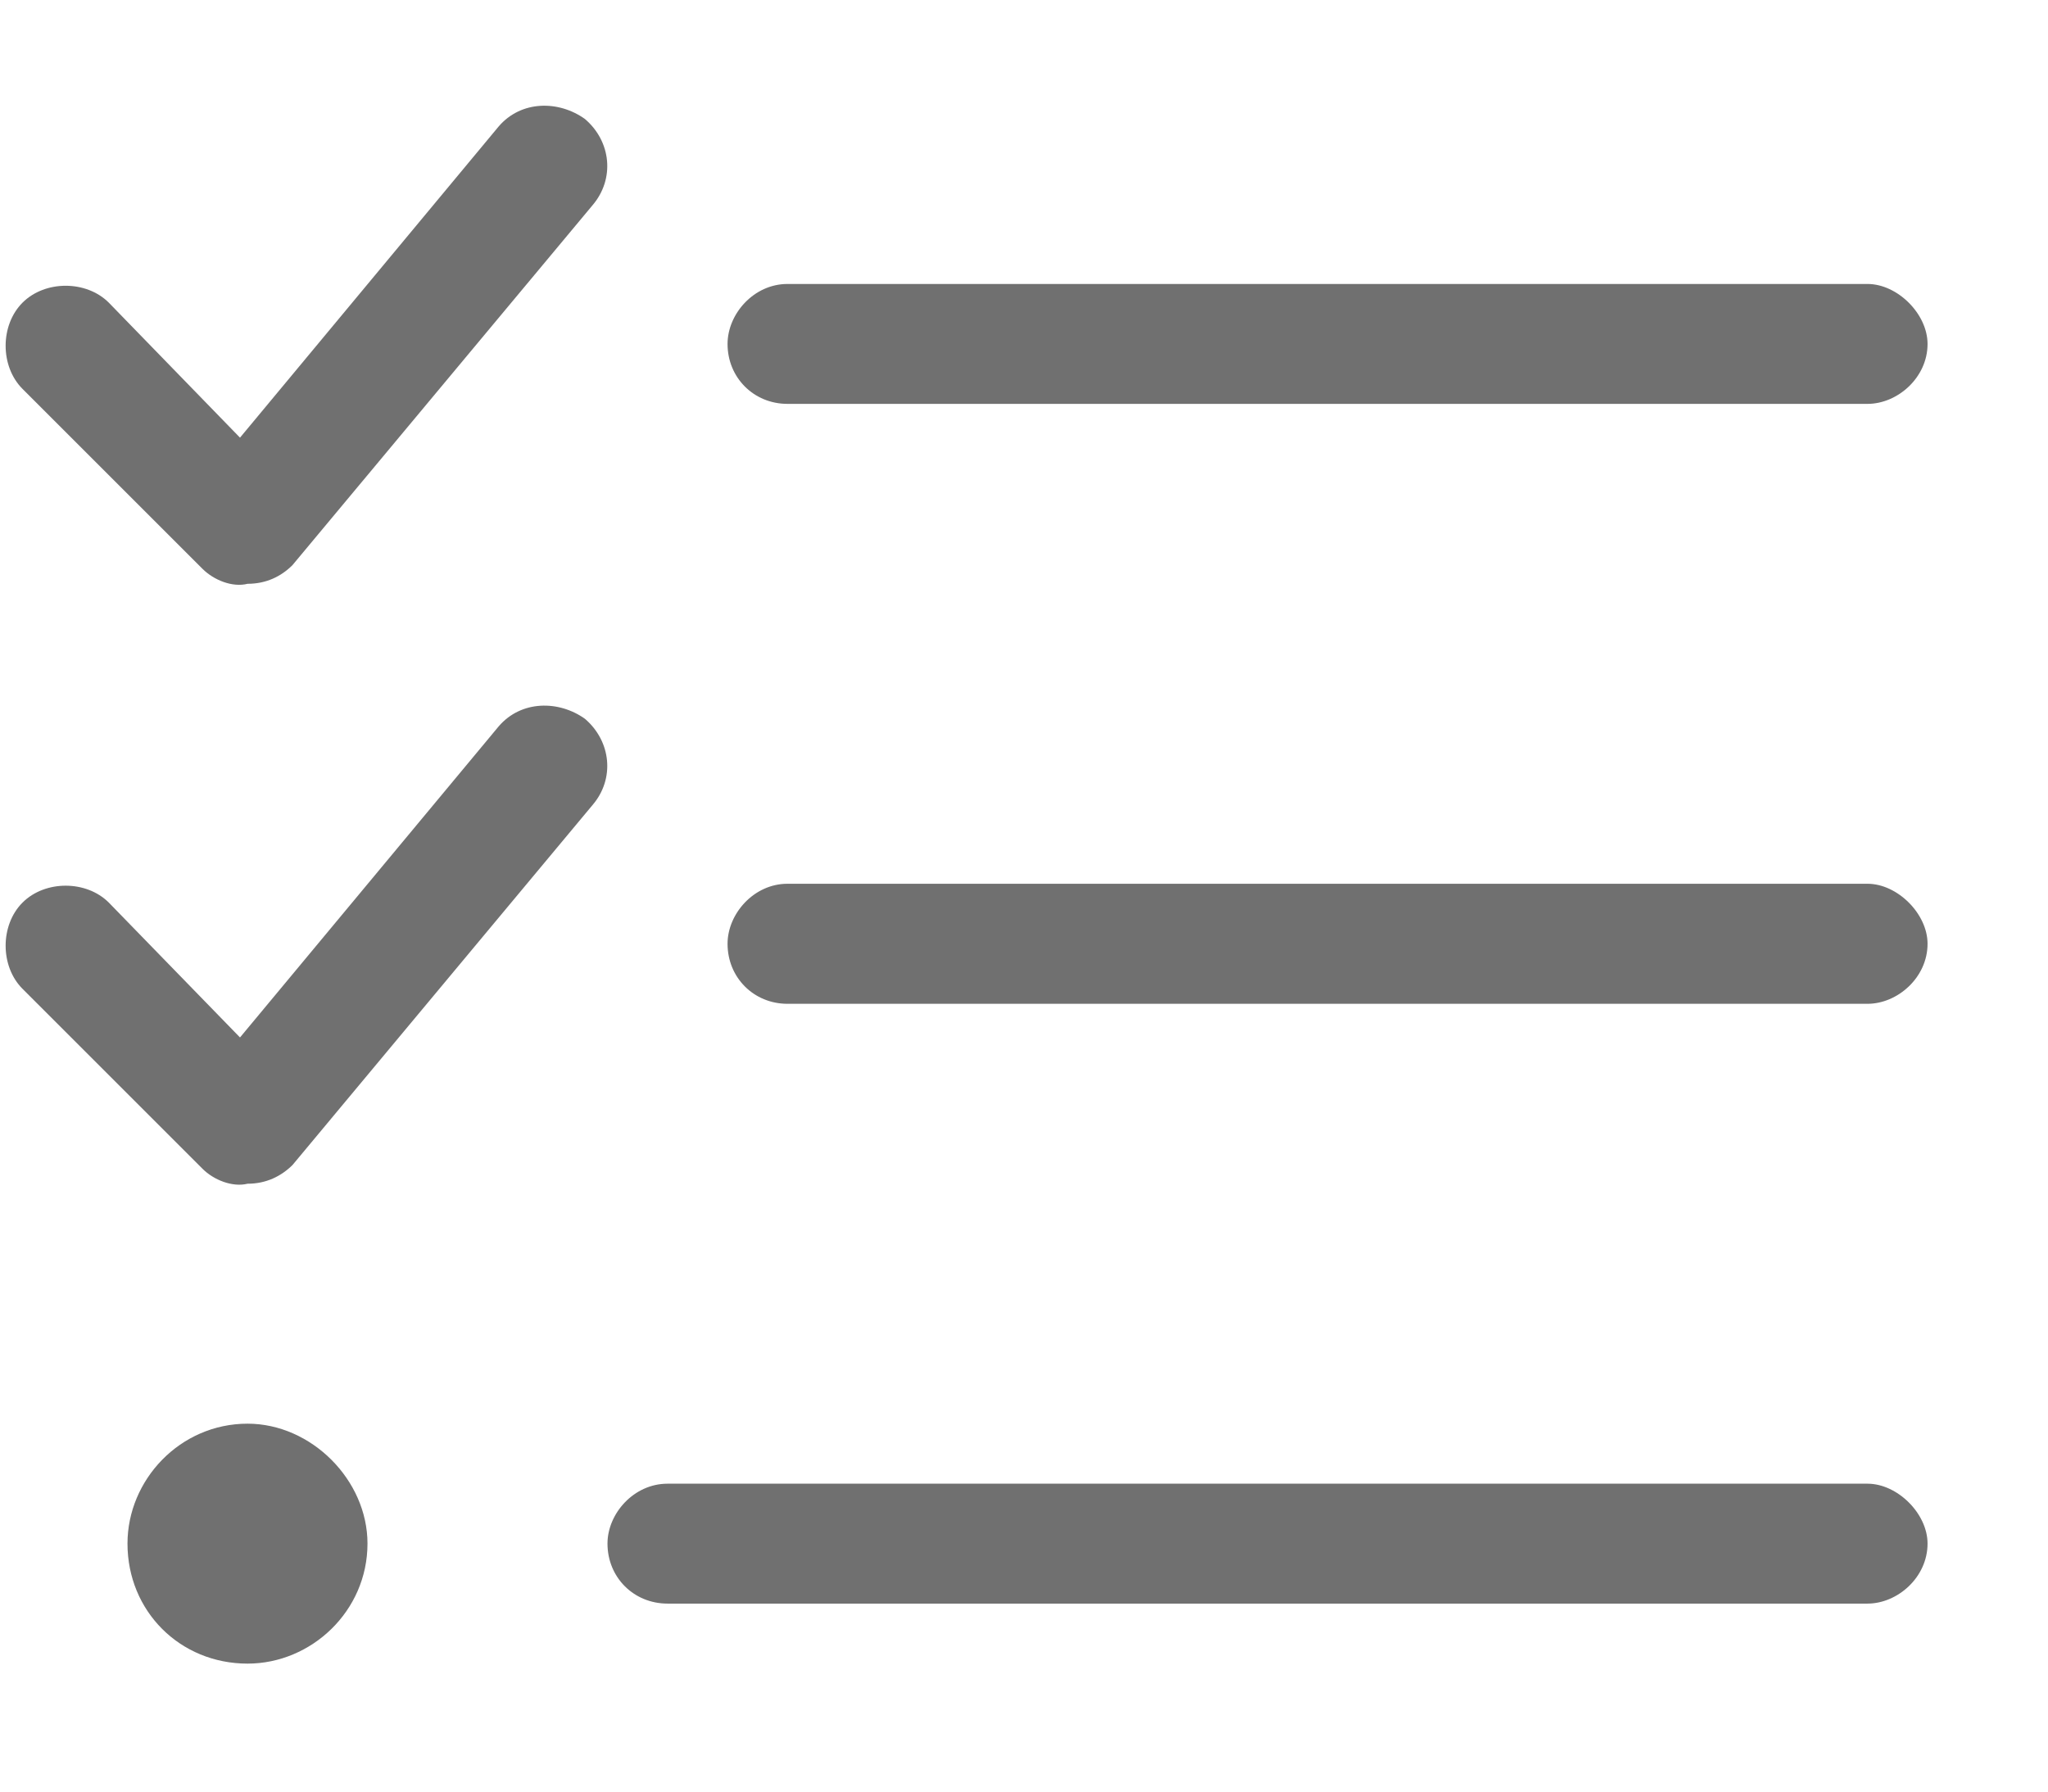 <svg width="16" height="14" viewBox="0 0 16 14" fill="none" xmlns="http://www.w3.org/2000/svg">
<path d="M4.629 1.604L2.285 4.416C2.197 4.504 2.08 4.562 1.934 4.562C1.816 4.592 1.67 4.533 1.582 4.445L0.176 3.039C0 2.863 0 2.541 0.176 2.365C0.352 2.189 0.674 2.189 0.85 2.365L1.875 3.42L3.896 0.988C4.072 0.783 4.365 0.783 4.57 0.93C4.775 1.105 4.805 1.398 4.629 1.604ZM4.629 6.291L2.285 9.104C2.197 9.191 2.08 9.25 1.934 9.25C1.816 9.279 1.67 9.221 1.582 9.133L0.176 7.727C0 7.551 0 7.229 0.176 7.053C0.352 6.877 0.674 6.877 0.85 7.053L1.875 8.107L3.896 5.676C4.072 5.471 4.365 5.471 4.57 5.617C4.775 5.793 4.805 6.086 4.629 6.291ZM5.684 2.688C5.684 2.453 5.889 2.219 6.152 2.219H14.59C14.824 2.219 15.059 2.453 15.059 2.688C15.059 2.951 14.824 3.156 14.59 3.156H6.152C5.889 3.156 5.684 2.951 5.684 2.688ZM5.684 7.375C5.684 7.141 5.889 6.906 6.152 6.906H14.59C14.824 6.906 15.059 7.141 15.059 7.375C15.059 7.639 14.824 7.844 14.59 7.844H6.152C5.889 7.844 5.684 7.639 5.684 7.375ZM4.746 12.062C4.746 11.828 4.951 11.594 5.215 11.594H14.59C14.824 11.594 15.059 11.828 15.059 12.062C15.059 12.326 14.824 12.531 14.59 12.531H5.215C4.951 12.531 4.746 12.326 4.746 12.062ZM2.871 12.062C2.871 12.59 2.432 13 1.934 13C1.406 13 0.996 12.59 0.996 12.062C0.996 11.565 1.406 11.125 1.934 11.125C2.432 11.125 2.871 11.565 2.871 12.062Z" fill="#707070"/>
</svg>
